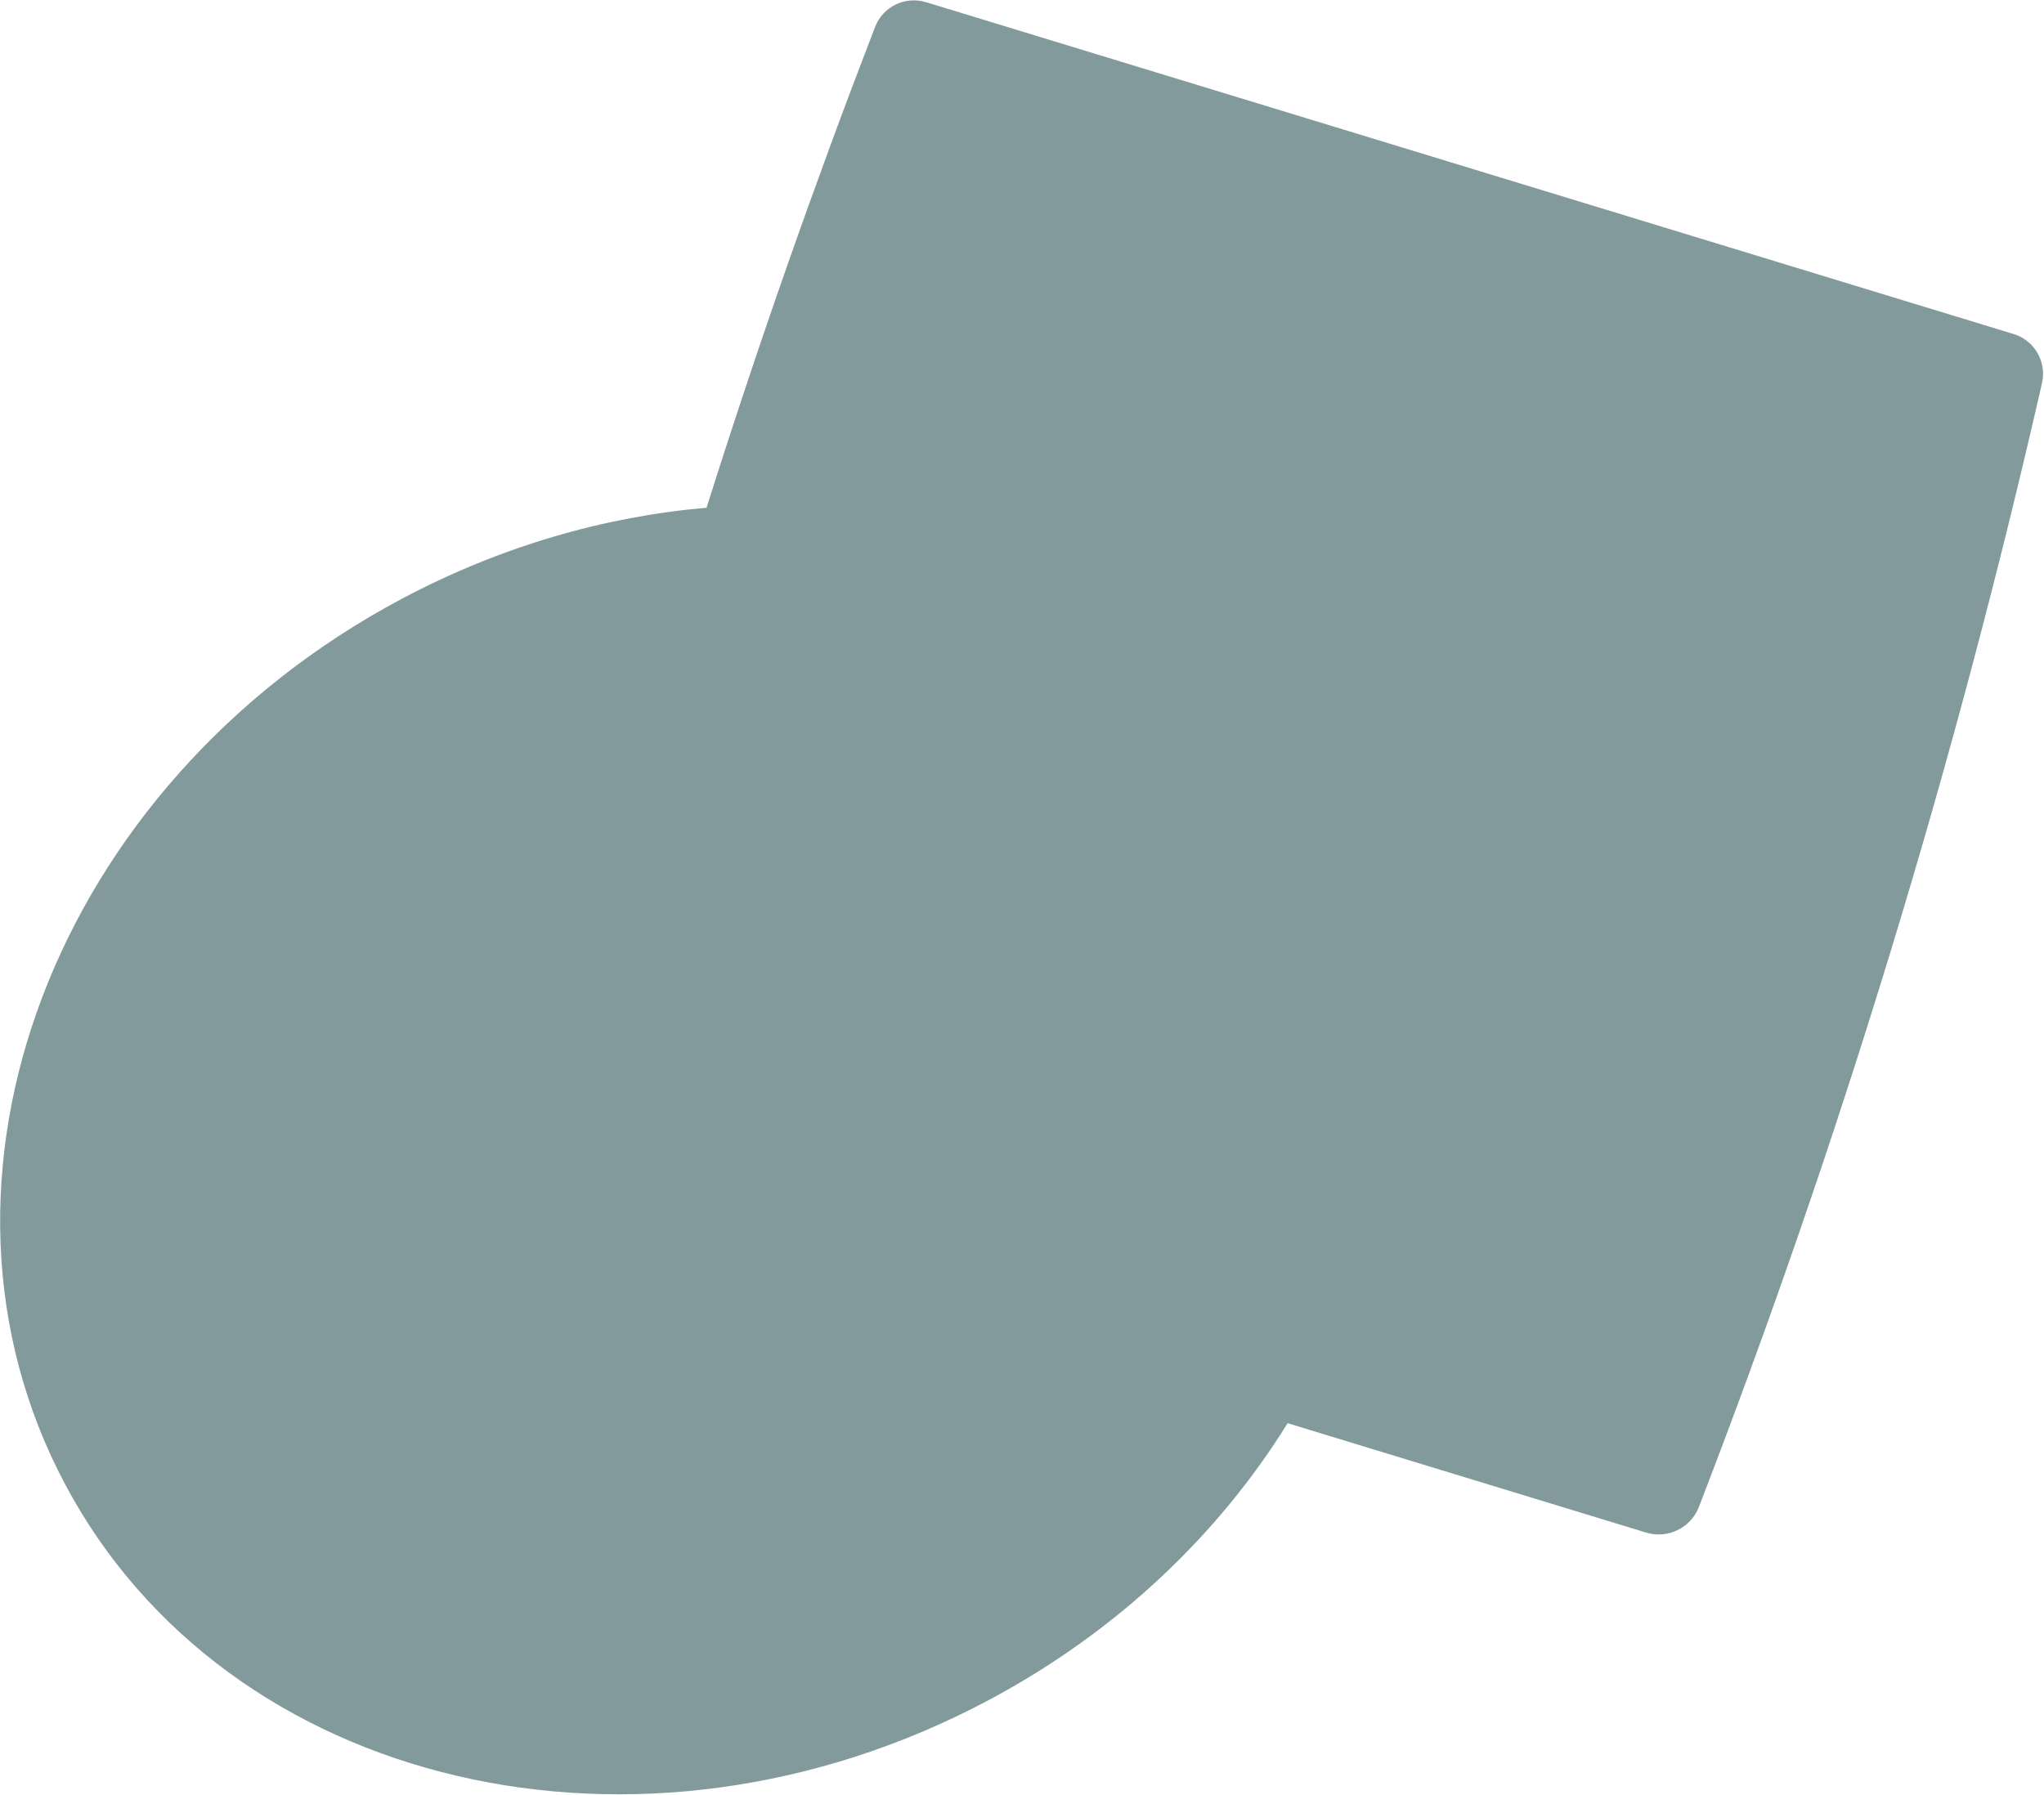 <?xml version="1.0" encoding="UTF-8"?> <svg xmlns="http://www.w3.org/2000/svg" width="937" height="823" viewBox="0 0 937 823" fill="none"><path fill-rule="evenodd" clip-rule="evenodd" d="M936.089 175.65C896.109 350.954 843.555 523.151 778.834 690.904C777.045 695.584 773.536 699.406 769.031 701.601C764.526 703.796 759.358 704.197 754.568 702.723L590.262 652.577C558.707 703.521 512.067 748.24 453.031 779.655C293.623 864.483 104.188 820.195 29.922 680.735C-44.344 541.275 24.68 359.453 184.089 274.625C229.376 250.526 277.087 236.848 323.892 232.812C347.338 158.575 373.096 85.062 401.134 12.382C402.871 7.875 406.245 4.192 410.59 2.082C414.936 -0.028 419.932 -0.407 424.55 1.015L922.359 152.946C927.147 154.209 931.25 157.282 933.811 161.518C936.373 165.755 937.196 170.825 936.089 175.65Z" fill="#08373D" fill-opacity="0.5"></path></svg> 